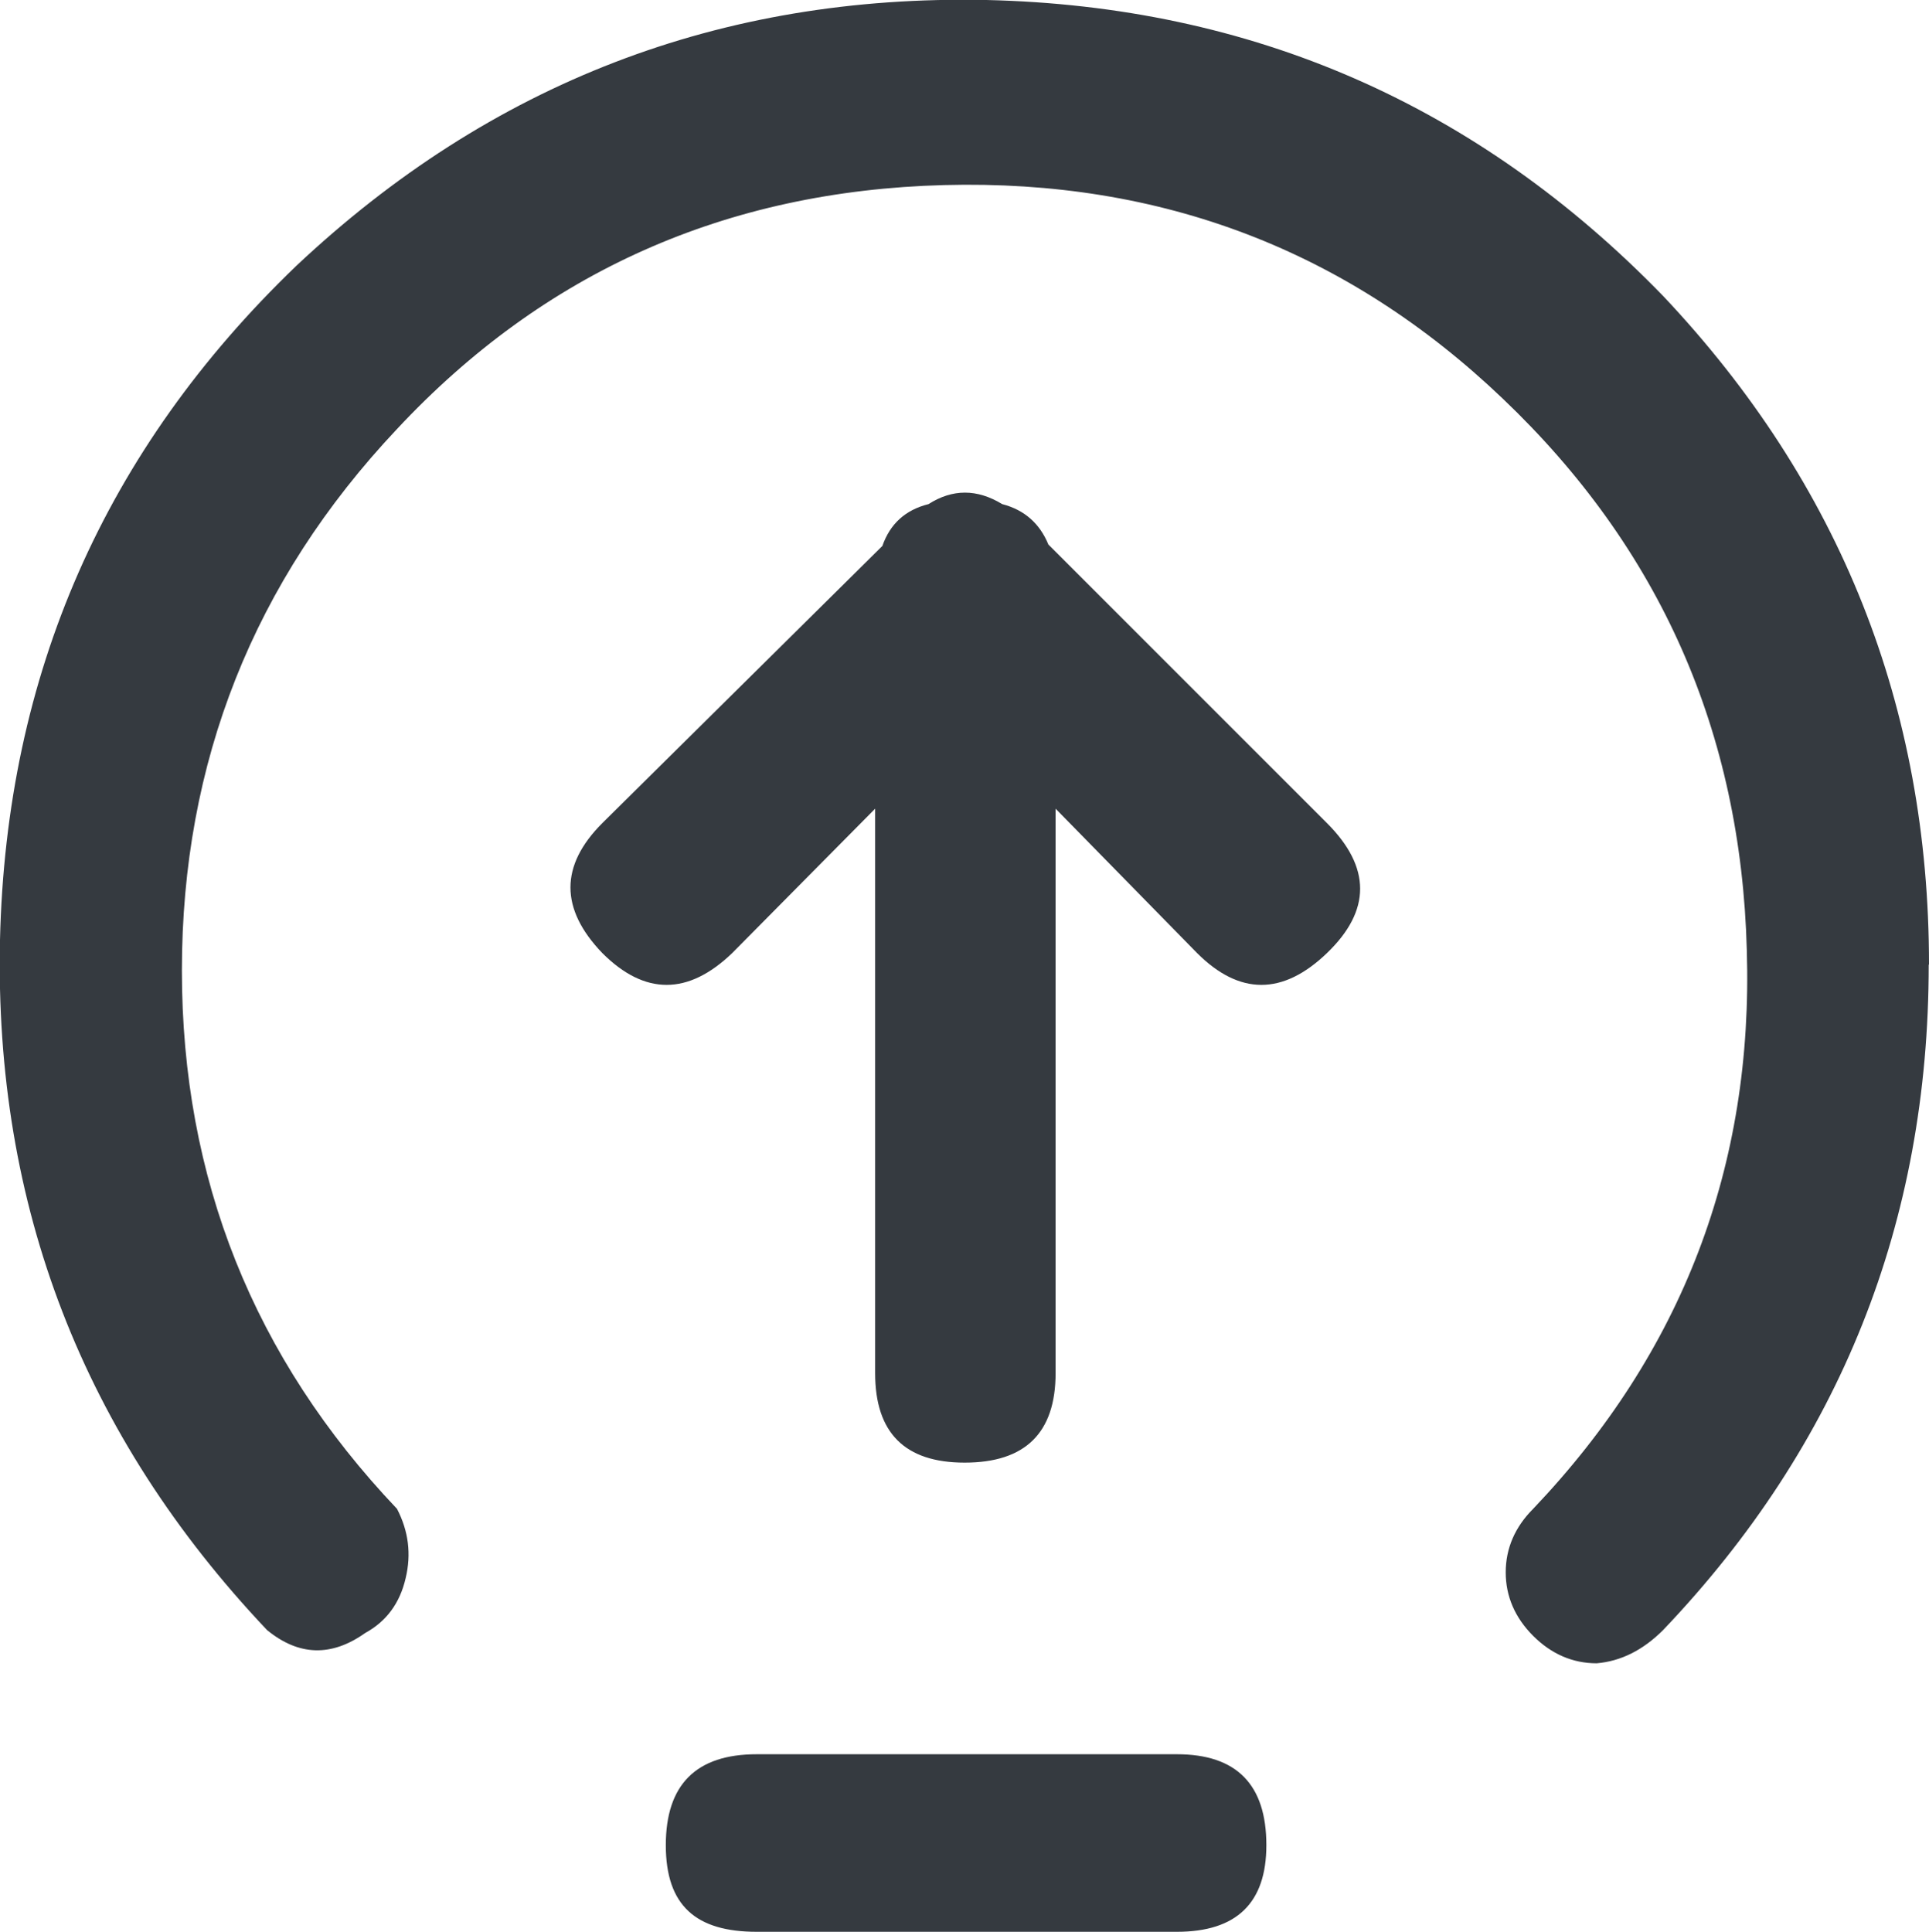 <?xml version="1.0" encoding="UTF-8"?><svg id="_层_2" xmlns="http://www.w3.org/2000/svg" viewBox="0 0 66.81 66.91"><defs><style>.cls-1{fill:#353a40;}</style></defs><g id="_层_1-2"><g transform="matrix( 1, 0, 0, 1, 0,0) "><g id="Layer0_3_FILL"><path class="cls-1" d="M43.86,63.91c0-2.1-1.03-3.15-3.1-3.15h-14.55c-2.1,0-3.15,1.05-3.15,3.15s1.05,3,3.15,3h14.55c2.07,0,3.1-1,3.1-3m-7.3-35.9l4.9,5c1.47,1.47,2.97,1.47,4.5,0s1.53-2.97,0-4.5l-9.65-9.65c-.3-.73-.83-1.2-1.6-1.4-.87-.53-1.72-.53-2.55,0-.8,.2-1.33,.68-1.6,1.45l-9.7,9.6c-1.47,1.47-1.47,2.97,0,4.5,1.47,1.47,2.97,1.47,4.5,0l4.95-5v19.55c0,2.07,1.03,3.1,3.1,3.1,2.1,0,3.15-1.03,3.15-3.1V28.01m30.25,5.4c0-8.93-3.07-16.65-9.2-23.15C51.18,3.63,43.36,.21,34.16,0,24.96-.19,16.99,2.88,10.26,9.21,3.63,15.58,.21,23.36,0,32.56c-.2,9.2,2.88,17.17,9.25,23.9,1.1,.9,2.23,.93,3.4,.1,.73-.4,1.2-1.03,1.4-1.9,.2-.83,.1-1.63-.3-2.4-4.97-5.23-7.45-11.45-7.45-18.65s2.48-13.48,7.45-18.75c5.07-5.43,11.38-8.25,18.95-8.45,7.53-.2,13.98,2.27,19.35,7.4,5.43,5.17,8.25,11.53,8.45,19.1,.23,7.47-2.23,13.92-7.4,19.35-.63,.63-.95,1.37-.95,2.2s.32,1.57,.95,2.2c.63,.63,1.37,.95,2.2,.95,.83-.07,1.6-.45,2.3-1.15,6.13-6.43,9.2-14.12,9.2-23.05Z"/></g></g></g></svg>